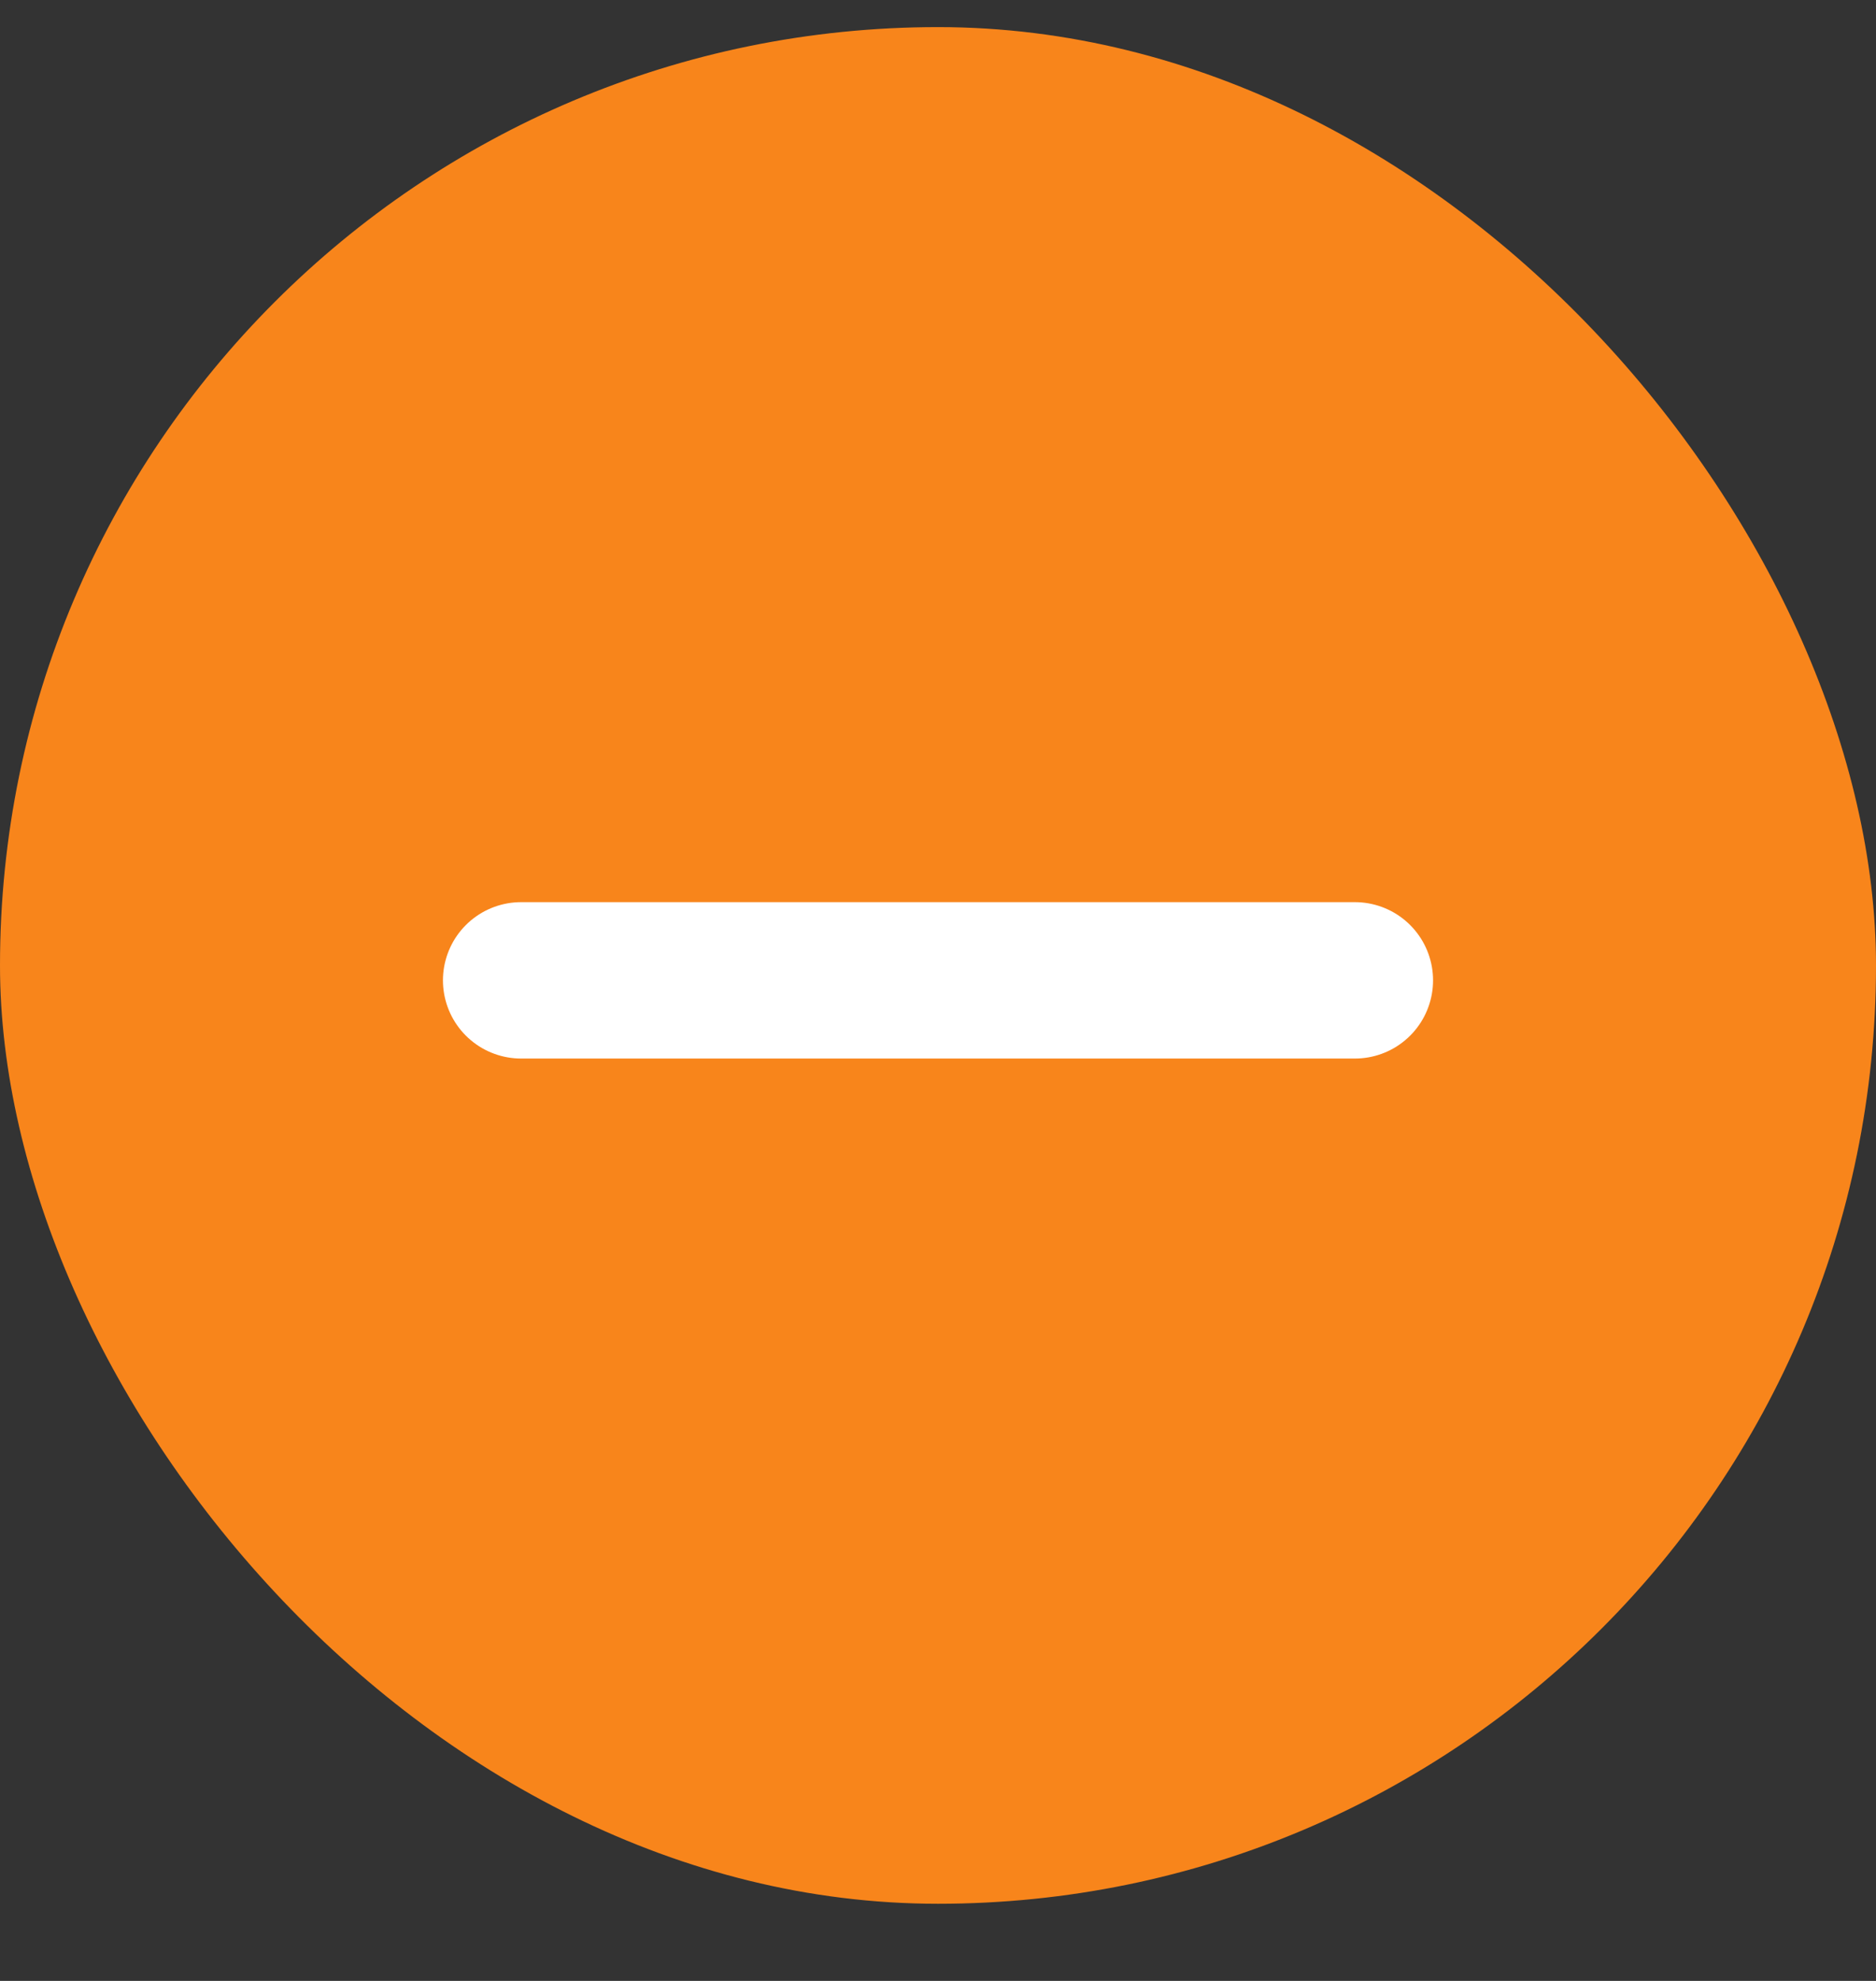<svg width="18" height="19" viewBox="0 0 18 19" fill="none" xmlns="http://www.w3.org/2000/svg">
<rect x="0" y="0" width="18" height="19" fill="#333333" stroke="none"/>
<rect y="0.26" width="18" height="18" rx="9" fill="#F8851B"/>
<path d="M5 9.403L13 9.403" stroke="white" stroke-width="1.5" stroke-linecap="round"/>
</svg>
